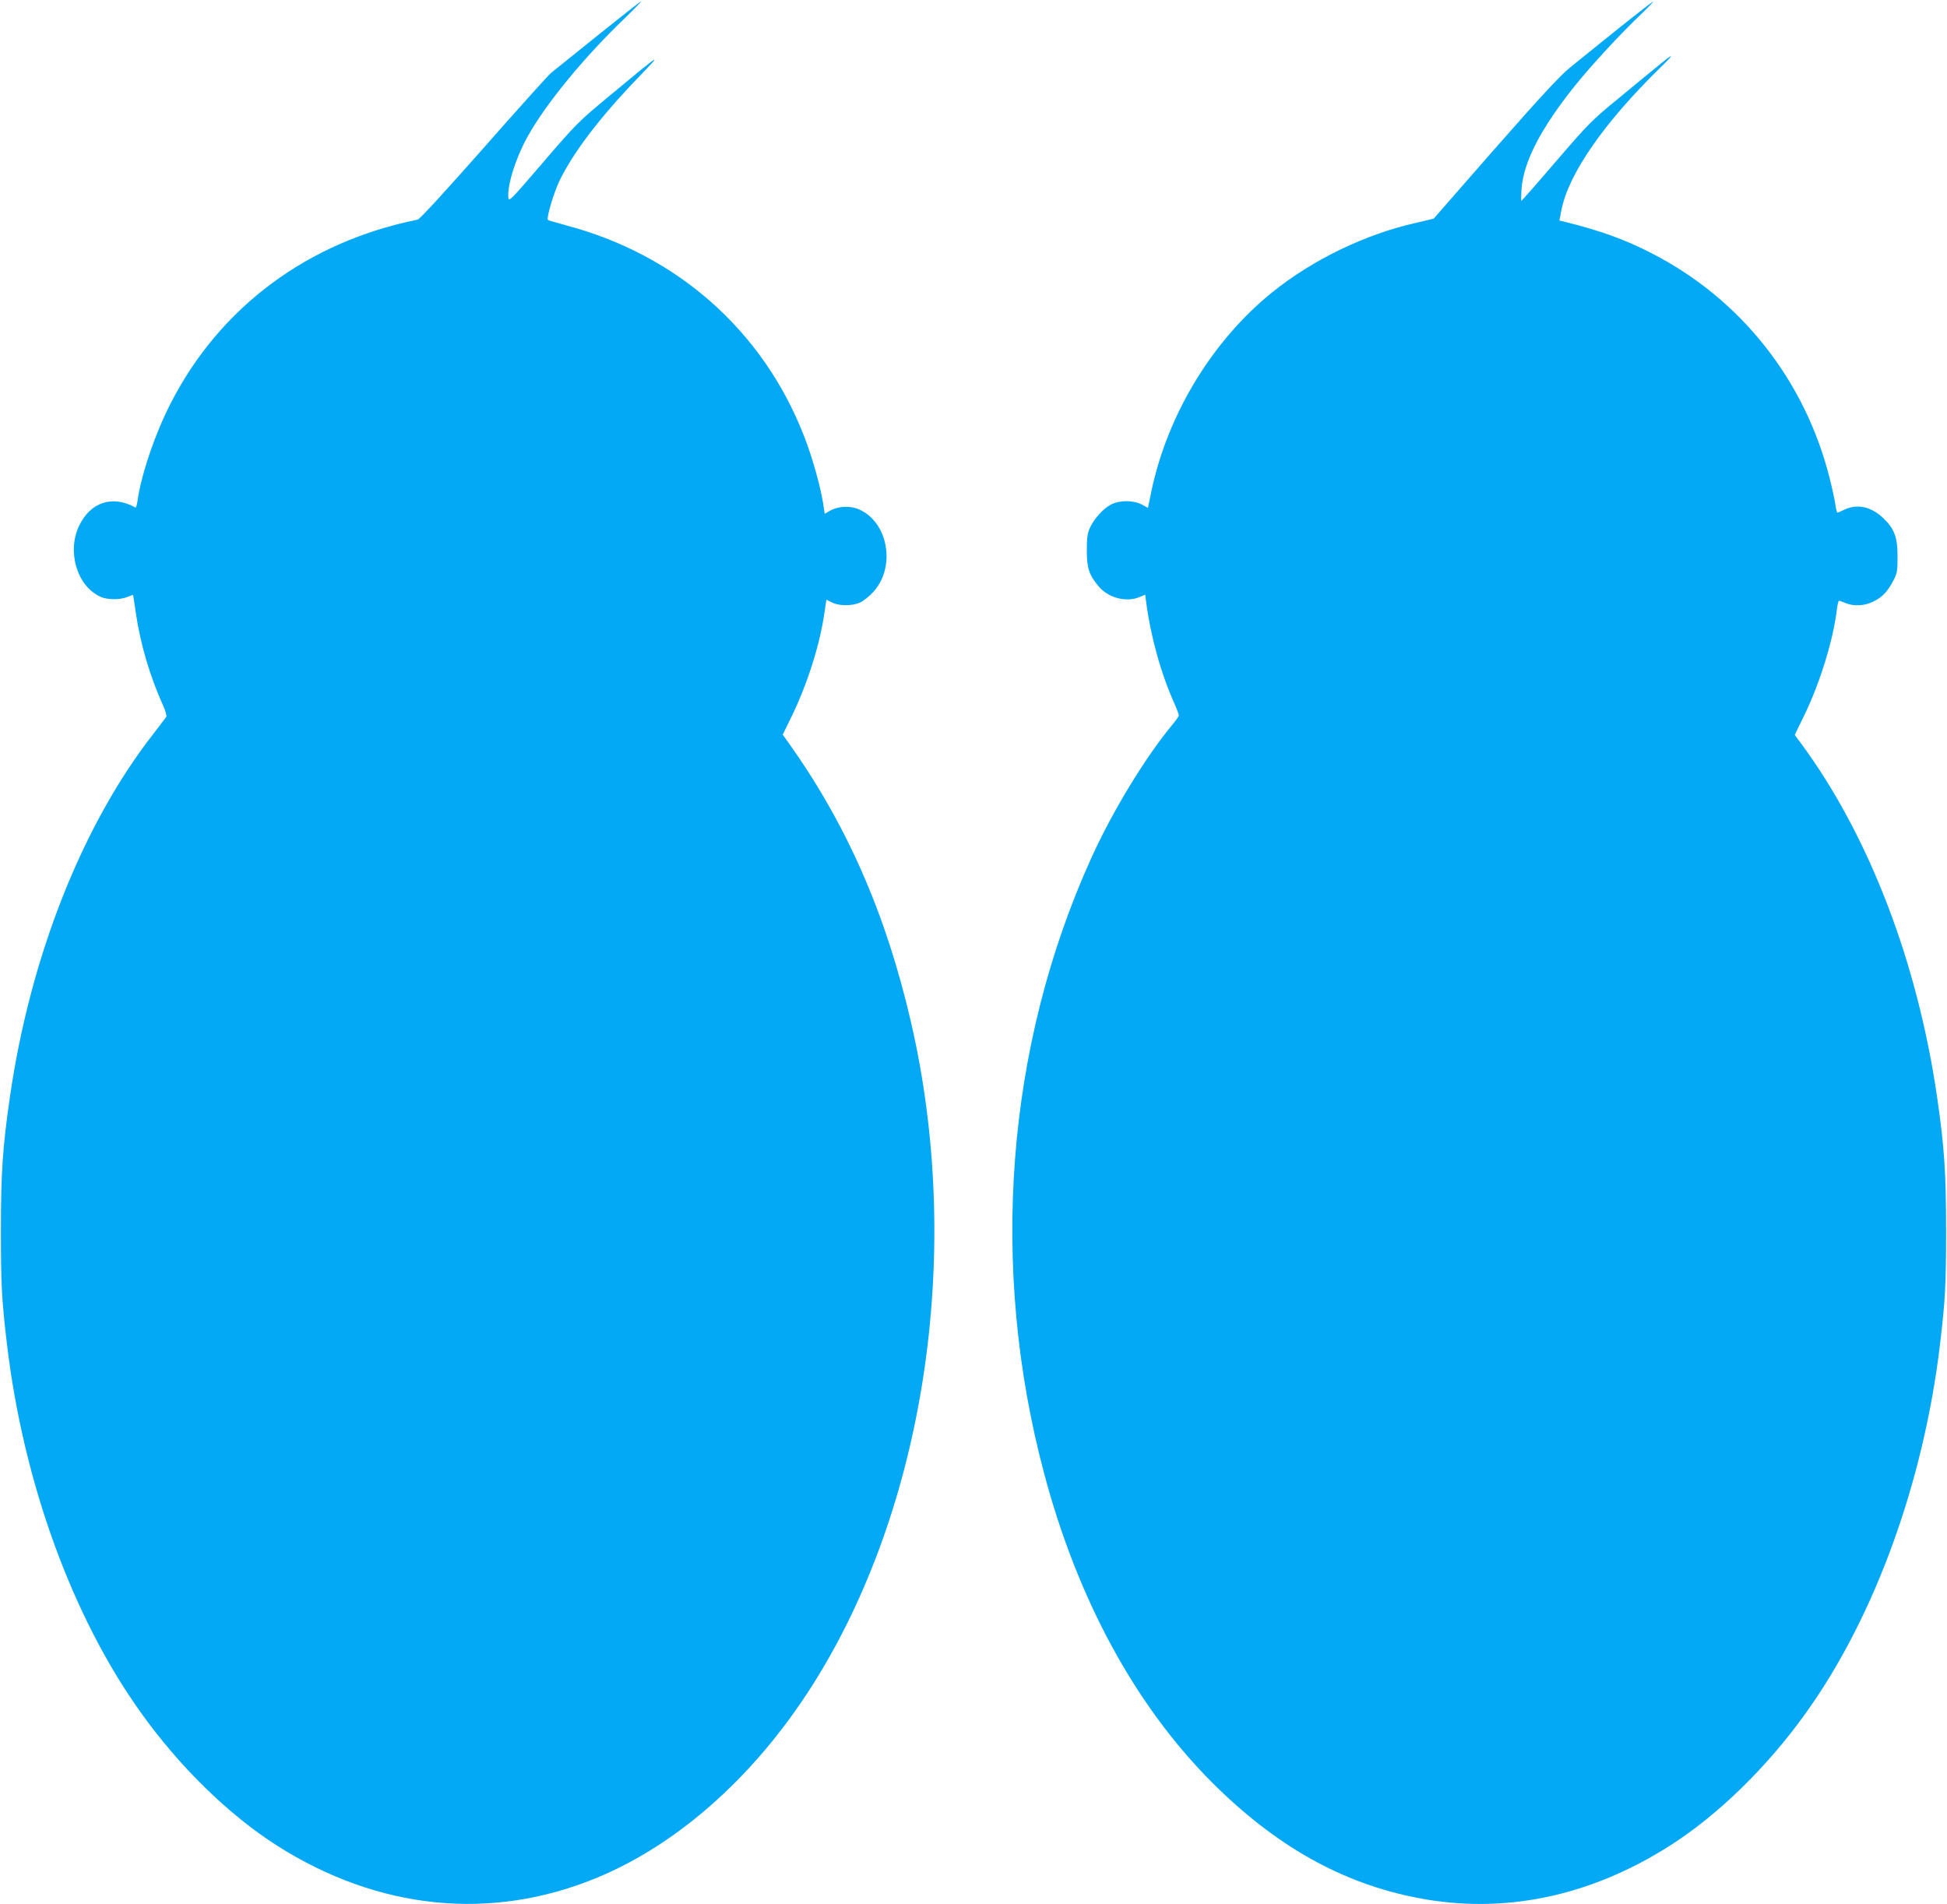 <?xml version="1.0" standalone="no"?>
<!DOCTYPE svg PUBLIC "-//W3C//DTD SVG 20010904//EN"
 "http://www.w3.org/TR/2001/REC-SVG-20010904/DTD/svg10.dtd">
<svg version="1.0" xmlns="http://www.w3.org/2000/svg"
 width="1280pt" height="1252pt" viewBox="0 0 1280 1252"
 preserveAspectRatio="xMidYMid meet">
<g transform="translate(0,1252) scale(0.1,-0.1)"
fill="#03a9f4" stroke="none">
<path d="M3929 12287 c-151 -122 -289 -233 -307 -247 -17 -14 -216 -235 -443
-493 -248 -281 -420 -469 -433 -471 -722 -145 -1301 -575 -1624 -1208 -103
-200 -195 -473 -218 -642 -4 -26 -10 -45 -13 -43 -152 84 -297 36 -372 -122
-81 -173 -9 -402 147 -467 44 -18 125 -18 171 1 20 8 37 14 38 13 1 -2 9 -55
18 -118 30 -205 91 -412 181 -613 15 -32 23 -64 19 -70 -4 -6 -40 -54 -81
-107 -470 -600 -814 -1470 -947 -2394 -48 -331 -59 -496 -59 -881 0 -351 5
-448 40 -745 108 -905 427 -1786 878 -2417 256 -360 584 -679 901 -880 663
-420 1399 -495 2089 -213 557 227 1080 701 1462 1326 718 1172 954 2828 613
4304 -164 711 -423 1302 -809 1842 l-34 48 62 127 c103 215 182 465 212 674
l13 86 38 -19 c49 -23 132 -23 184 1 22 10 62 42 88 71 151 168 93 469 -106
545 -56 21 -132 16 -182 -14 l-33 -19 -12 76 c-18 112 -73 306 -124 435 -271
695 -836 1194 -1570 1387 -59 16 -111 31 -114 34 -11 12 38 177 76 257 91 187
263 414 513 674 175 181 165 175 -184 -115 -205 -170 -219 -184 -437 -438
-213 -248 -225 -261 -228 -231 -8 80 48 259 125 398 117 213 371 523 639 780
63 61 112 111 107 111 -4 0 -132 -101 -284 -223z"/>
<path d="M10633 12327 c-125 -100 -267 -215 -315 -254 -63 -52 -196 -195 -489
-529 -221 -253 -403 -460 -403 -461 -1 -1 -53 -13 -116 -28 -332 -74 -680
-242 -945 -456 -394 -317 -690 -804 -796 -1311 l-22 -107 -41 22 c-56 29 -146
29 -202 0 -51 -27 -110 -92 -138 -152 -17 -38 -21 -65 -21 -151 0 -117 15
-161 80 -238 64 -74 181 -104 268 -67 l36 15 6 -48 c30 -228 98 -474 187 -670
15 -35 28 -69 28 -75 0 -6 -17 -31 -38 -56 -180 -216 -397 -572 -537 -881
-562 -1239 -673 -2690 -310 -4050 220 -827 599 -1523 1100 -2026 419 -420 857
-667 1358 -763 561 -108 1125 8 1652 342 317 201 645 520 901 880 450 630 770
1513 878 2417 35 297 40 394 40 745 0 385 -11 550 -59 881 -128 884 -445 1713
-887 2316 l-49 66 65 134 c102 210 189 494 212 691 4 31 10 57 14 57 4 0 24
-7 43 -15 56 -23 125 -19 185 11 58 29 91 64 130 138 24 46 27 61 27 156 0
131 -22 187 -100 259 -80 73 -171 90 -256 47 -18 -9 -35 -16 -39 -16 -4 0 -10
24 -14 53 -4 28 -20 104 -36 167 -161 648 -585 1185 -1172 1485 -174 90 -333
147 -564 205 l-42 10 13 68 c46 238 280 576 653 940 41 39 71 72 67 72 -9 0
-27 -15 -340 -273 -181 -148 -201 -169 -414 -416 -123 -144 -226 -261 -229
-261 -3 0 -2 35 1 78 13 179 129 402 354 682 108 134 293 334 432 467 47 45
83 82 79 83 -3 0 -109 -82 -235 -183z"/>
</g>
</svg>
